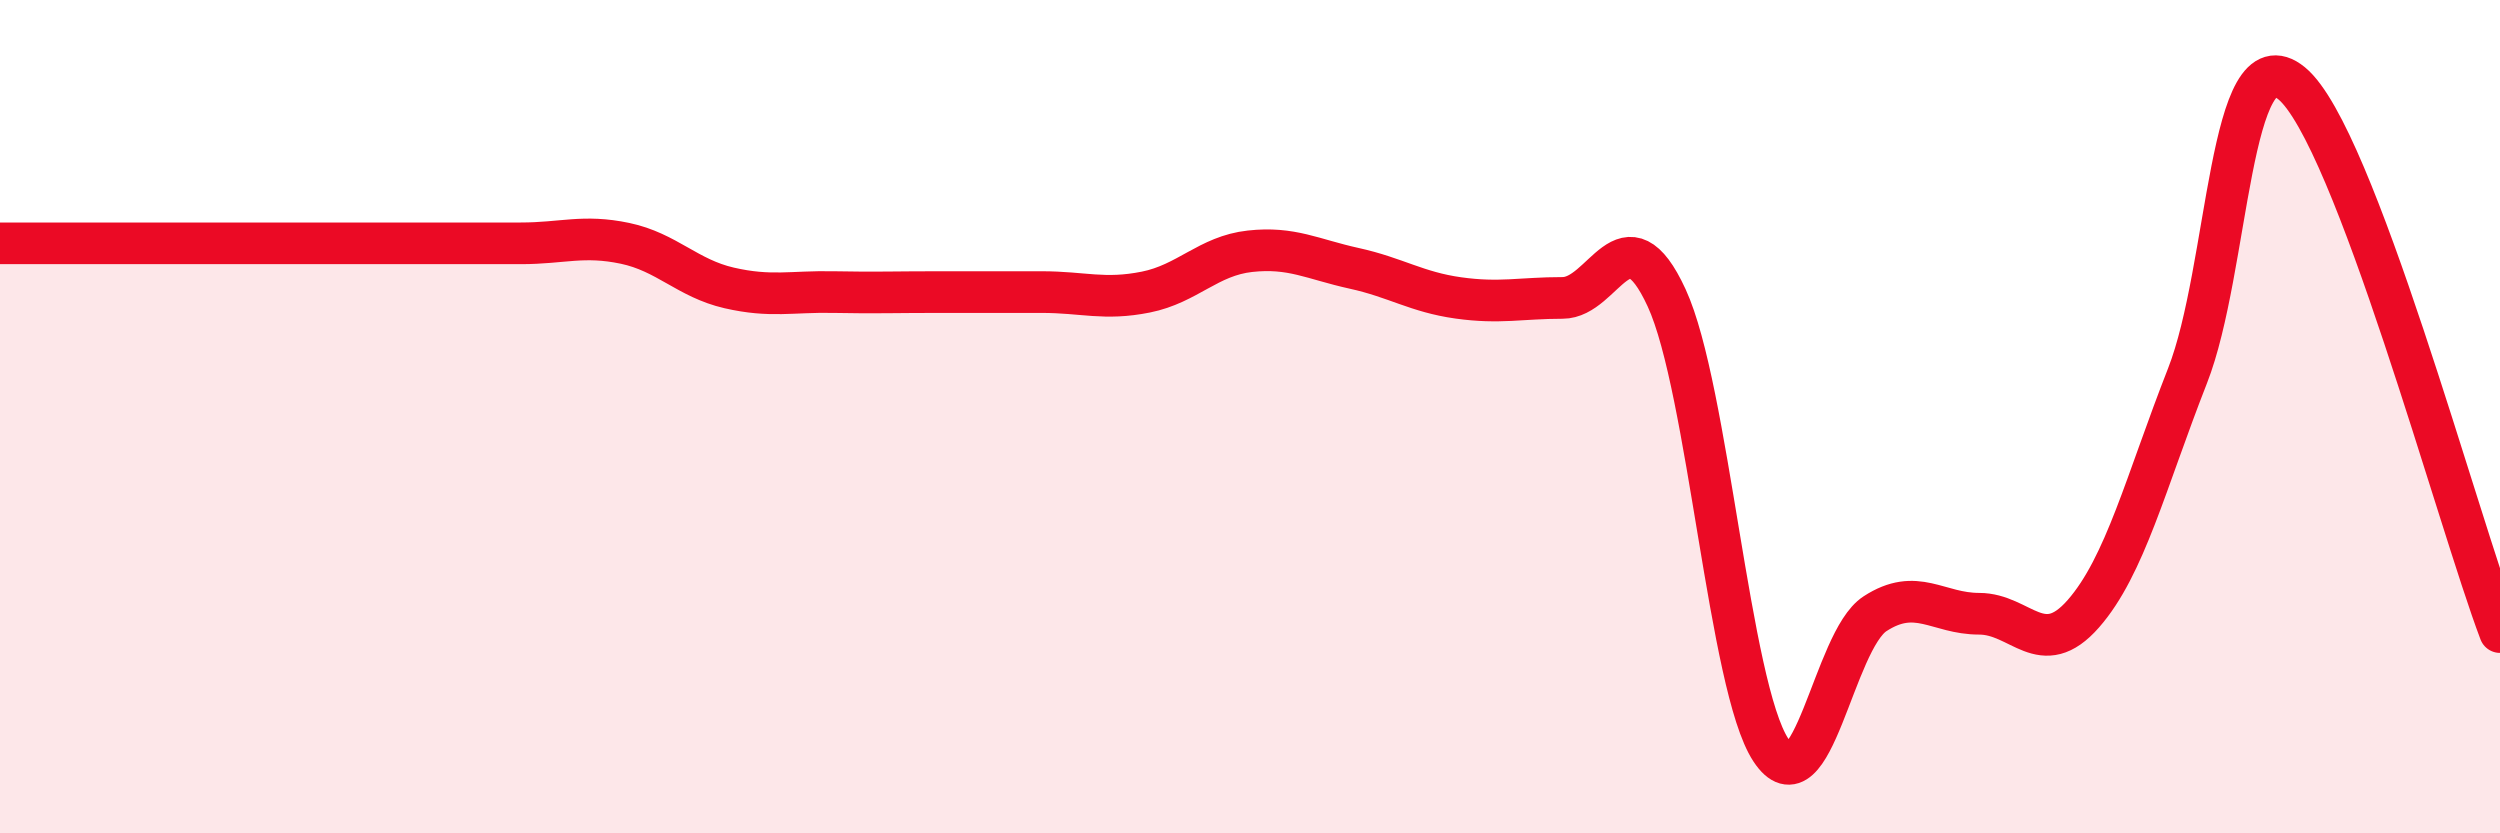 
    <svg width="60" height="20" viewBox="0 0 60 20" xmlns="http://www.w3.org/2000/svg">
      <path
        d="M 0,5.84 C 0.5,5.84 1.5,5.84 2.5,5.84 C 3.5,5.84 4,5.84 5,5.84 C 6,5.84 6.5,5.84 7.5,5.84 C 8.5,5.84 9,5.84 10,5.84 C 11,5.84 11.5,5.84 12.5,5.84 C 13.5,5.84 14,5.63 15,5.84 C 16,6.05 16.5,6.68 17.5,6.91 C 18.5,7.14 19,6.99 20,7.01 C 21,7.03 21.5,7.01 22.5,7.01 C 23.5,7.01 24,7.01 25,7.01 C 26,7.01 26.5,7.21 27.5,7.01 C 28.5,6.81 29,6.14 30,6.03 C 31,5.92 31.5,6.22 32.5,6.44 C 33.5,6.66 34,7.01 35,7.15 C 36,7.29 36.5,7.15 37.5,7.15 C 38.5,7.15 39,4.98 40,7.15 C 41,9.32 41.5,16.48 42.5,18 C 43.5,19.52 44,15.38 45,14.73 C 46,14.08 46.5,14.73 47.5,14.73 C 48.5,14.73 49,15.87 50,14.73 C 51,13.59 51.5,11.57 52.5,9.02 C 53.5,6.47 53.5,0.77 55,2 C 56.5,3.23 59,12.54 60,15.17L60 20L0 20Z"
        fill="#EB0A25"
        opacity="0.1"
        stroke-linecap="round"
        stroke-linejoin="round"
      />
      <path
        d="M 0,5.84 C 0.5,5.84 1.5,5.84 2.5,5.84 C 3.5,5.84 4,5.84 5,5.84 C 6,5.84 6.5,5.84 7.5,5.84 C 8.5,5.84 9,5.84 10,5.84 C 11,5.84 11.5,5.84 12.5,5.84 C 13.5,5.84 14,5.63 15,5.84 C 16,6.05 16.5,6.68 17.5,6.91 C 18.5,7.14 19,6.99 20,7.01 C 21,7.03 21.5,7.01 22.5,7.01 C 23.5,7.01 24,7.01 25,7.01 C 26,7.01 26.5,7.21 27.5,7.01 C 28.5,6.81 29,6.14 30,6.03 C 31,5.92 31.5,6.22 32.5,6.44 C 33.5,6.66 34,7.01 35,7.15 C 36,7.29 36.5,7.15 37.5,7.15 C 38.5,7.15 39,4.98 40,7.15 C 41,9.32 41.5,16.48 42.5,18 C 43.5,19.52 44,15.38 45,14.73 C 46,14.08 46.5,14.73 47.5,14.73 C 48.5,14.73 49,15.87 50,14.73 C 51,13.59 51.5,11.57 52.5,9.02 C 53.5,6.47 53.5,0.77 55,2 C 56.5,3.23 59,12.54 60,15.17"
        stroke="#EB0A25"
        stroke-width="1"
        fill="none"
        stroke-linecap="round"
        stroke-linejoin="round"
      />
    </svg>
  